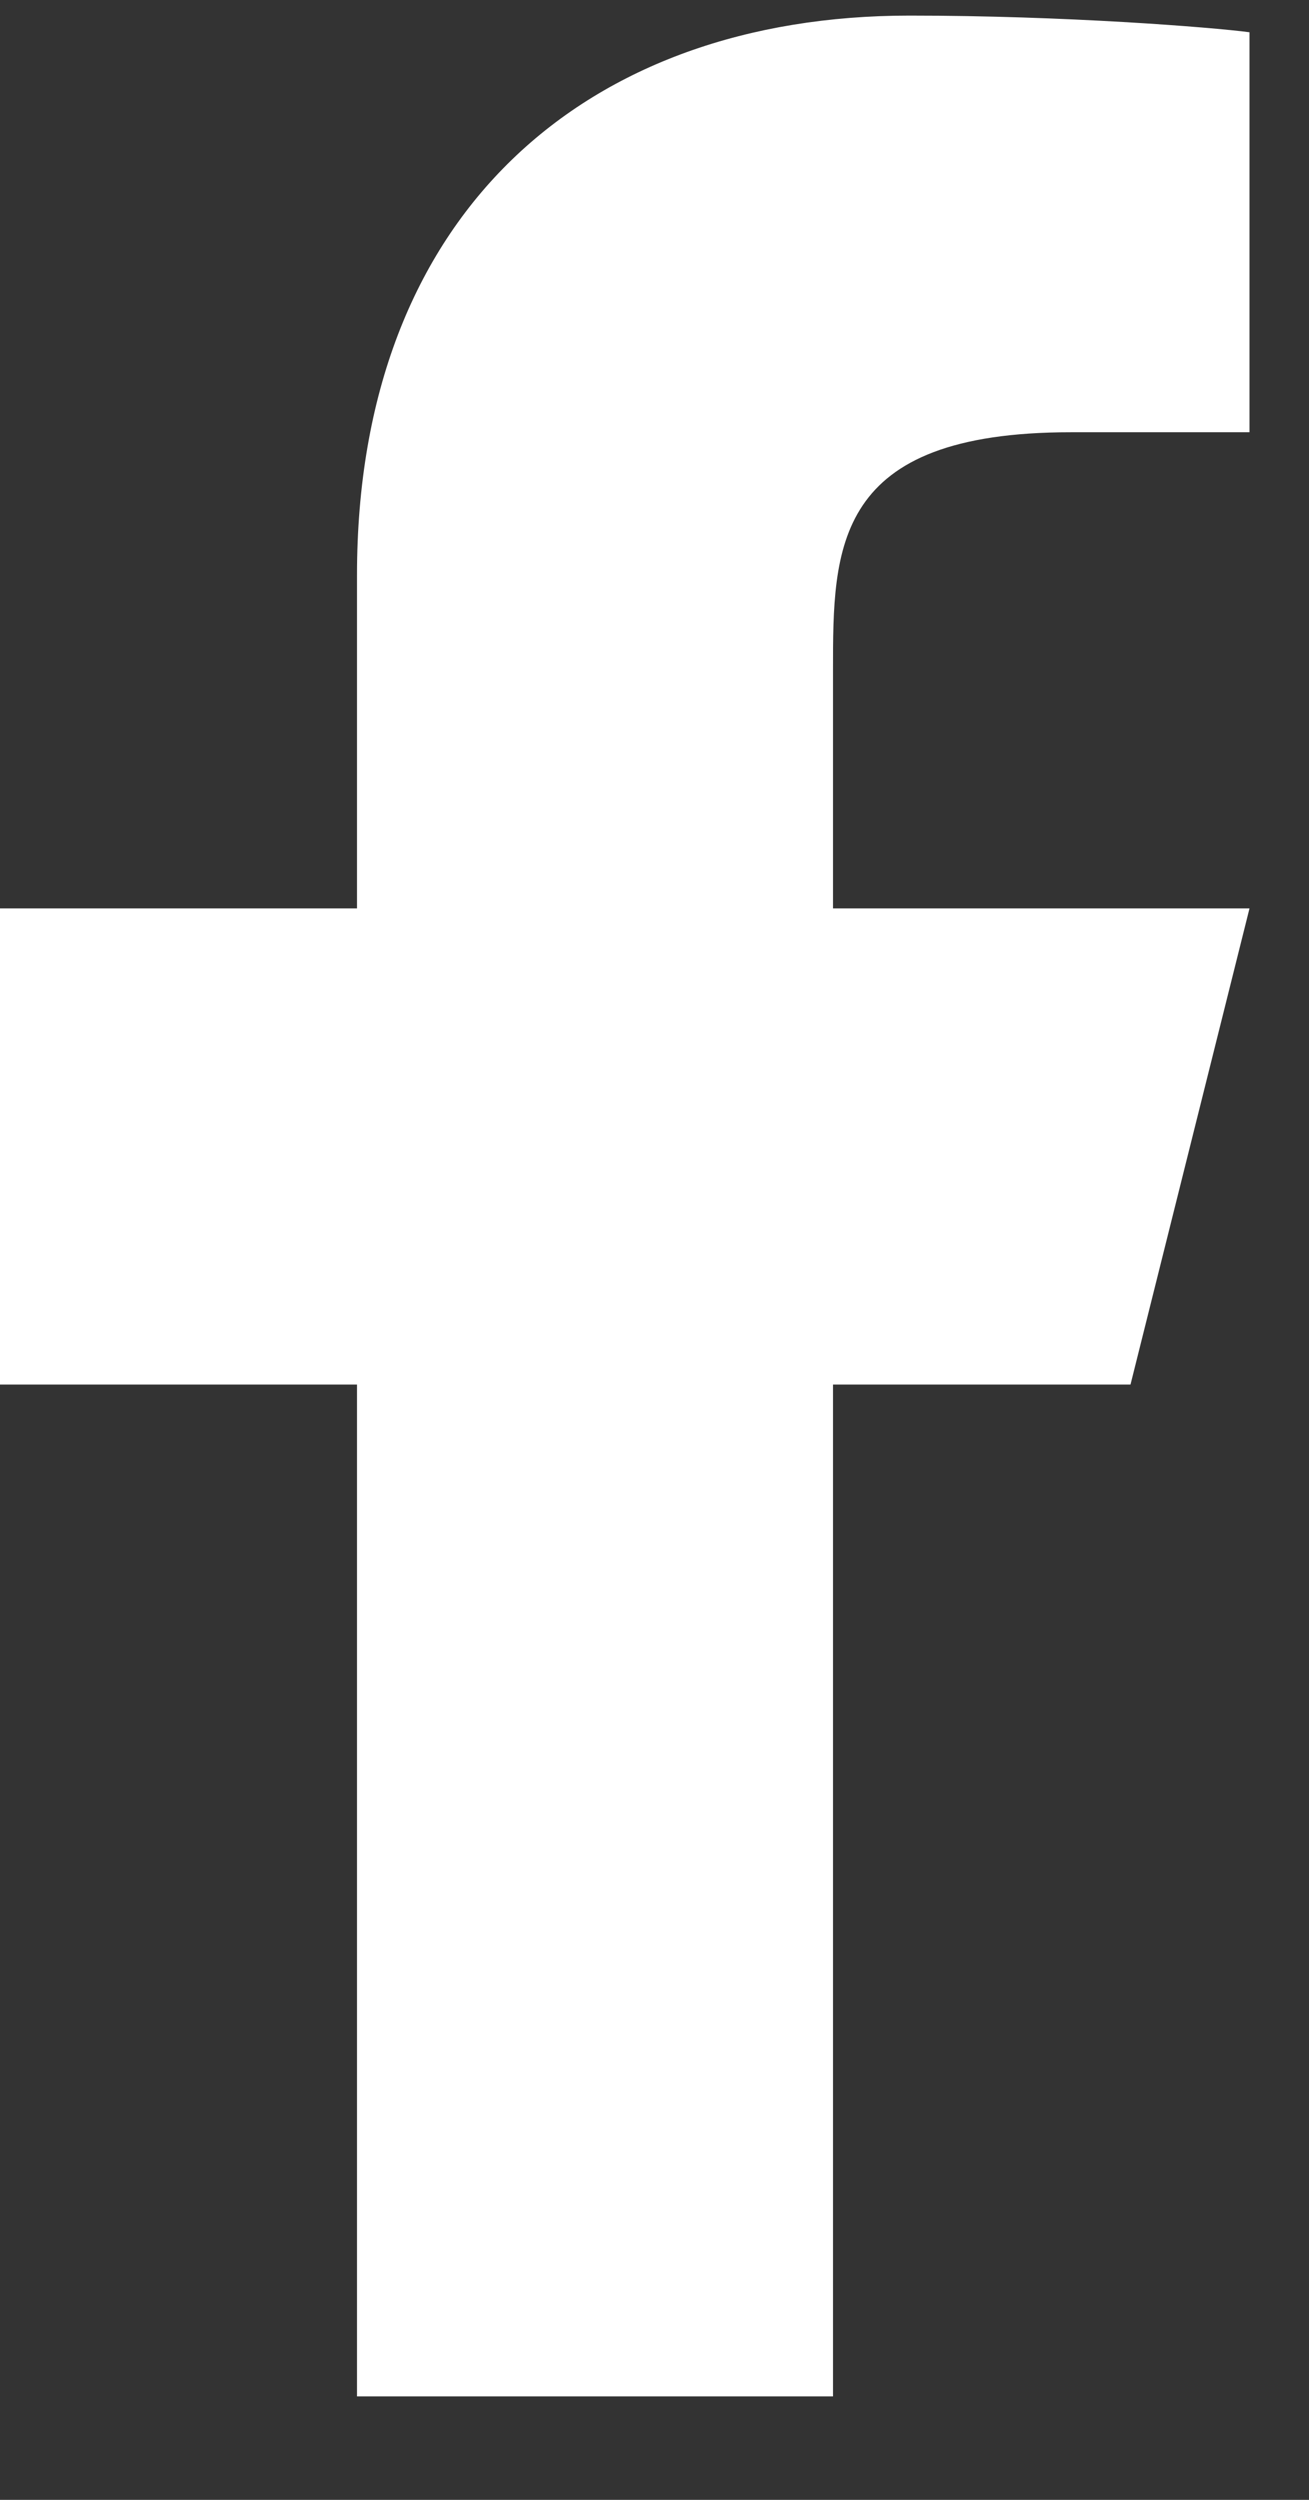 <svg width="11" height="21" viewBox="0 0 11 21" fill="none" xmlns="http://www.w3.org/2000/svg">
<rect x="0" y="0" width="11" height="21" fill="#333333" stroke="none"/>
<path d="M7 11.631H9.5L10.5 7.631H7V5.631C7 4.601 7 3.631 9 3.631H10.5V0.271C10.174 0.228 8.943 0.131 7.643 0.131C4.928 0.131 3 1.788 3 4.831V7.631H0V11.631H3V20.131H7V11.631Z" fill="white"/>
</svg>
